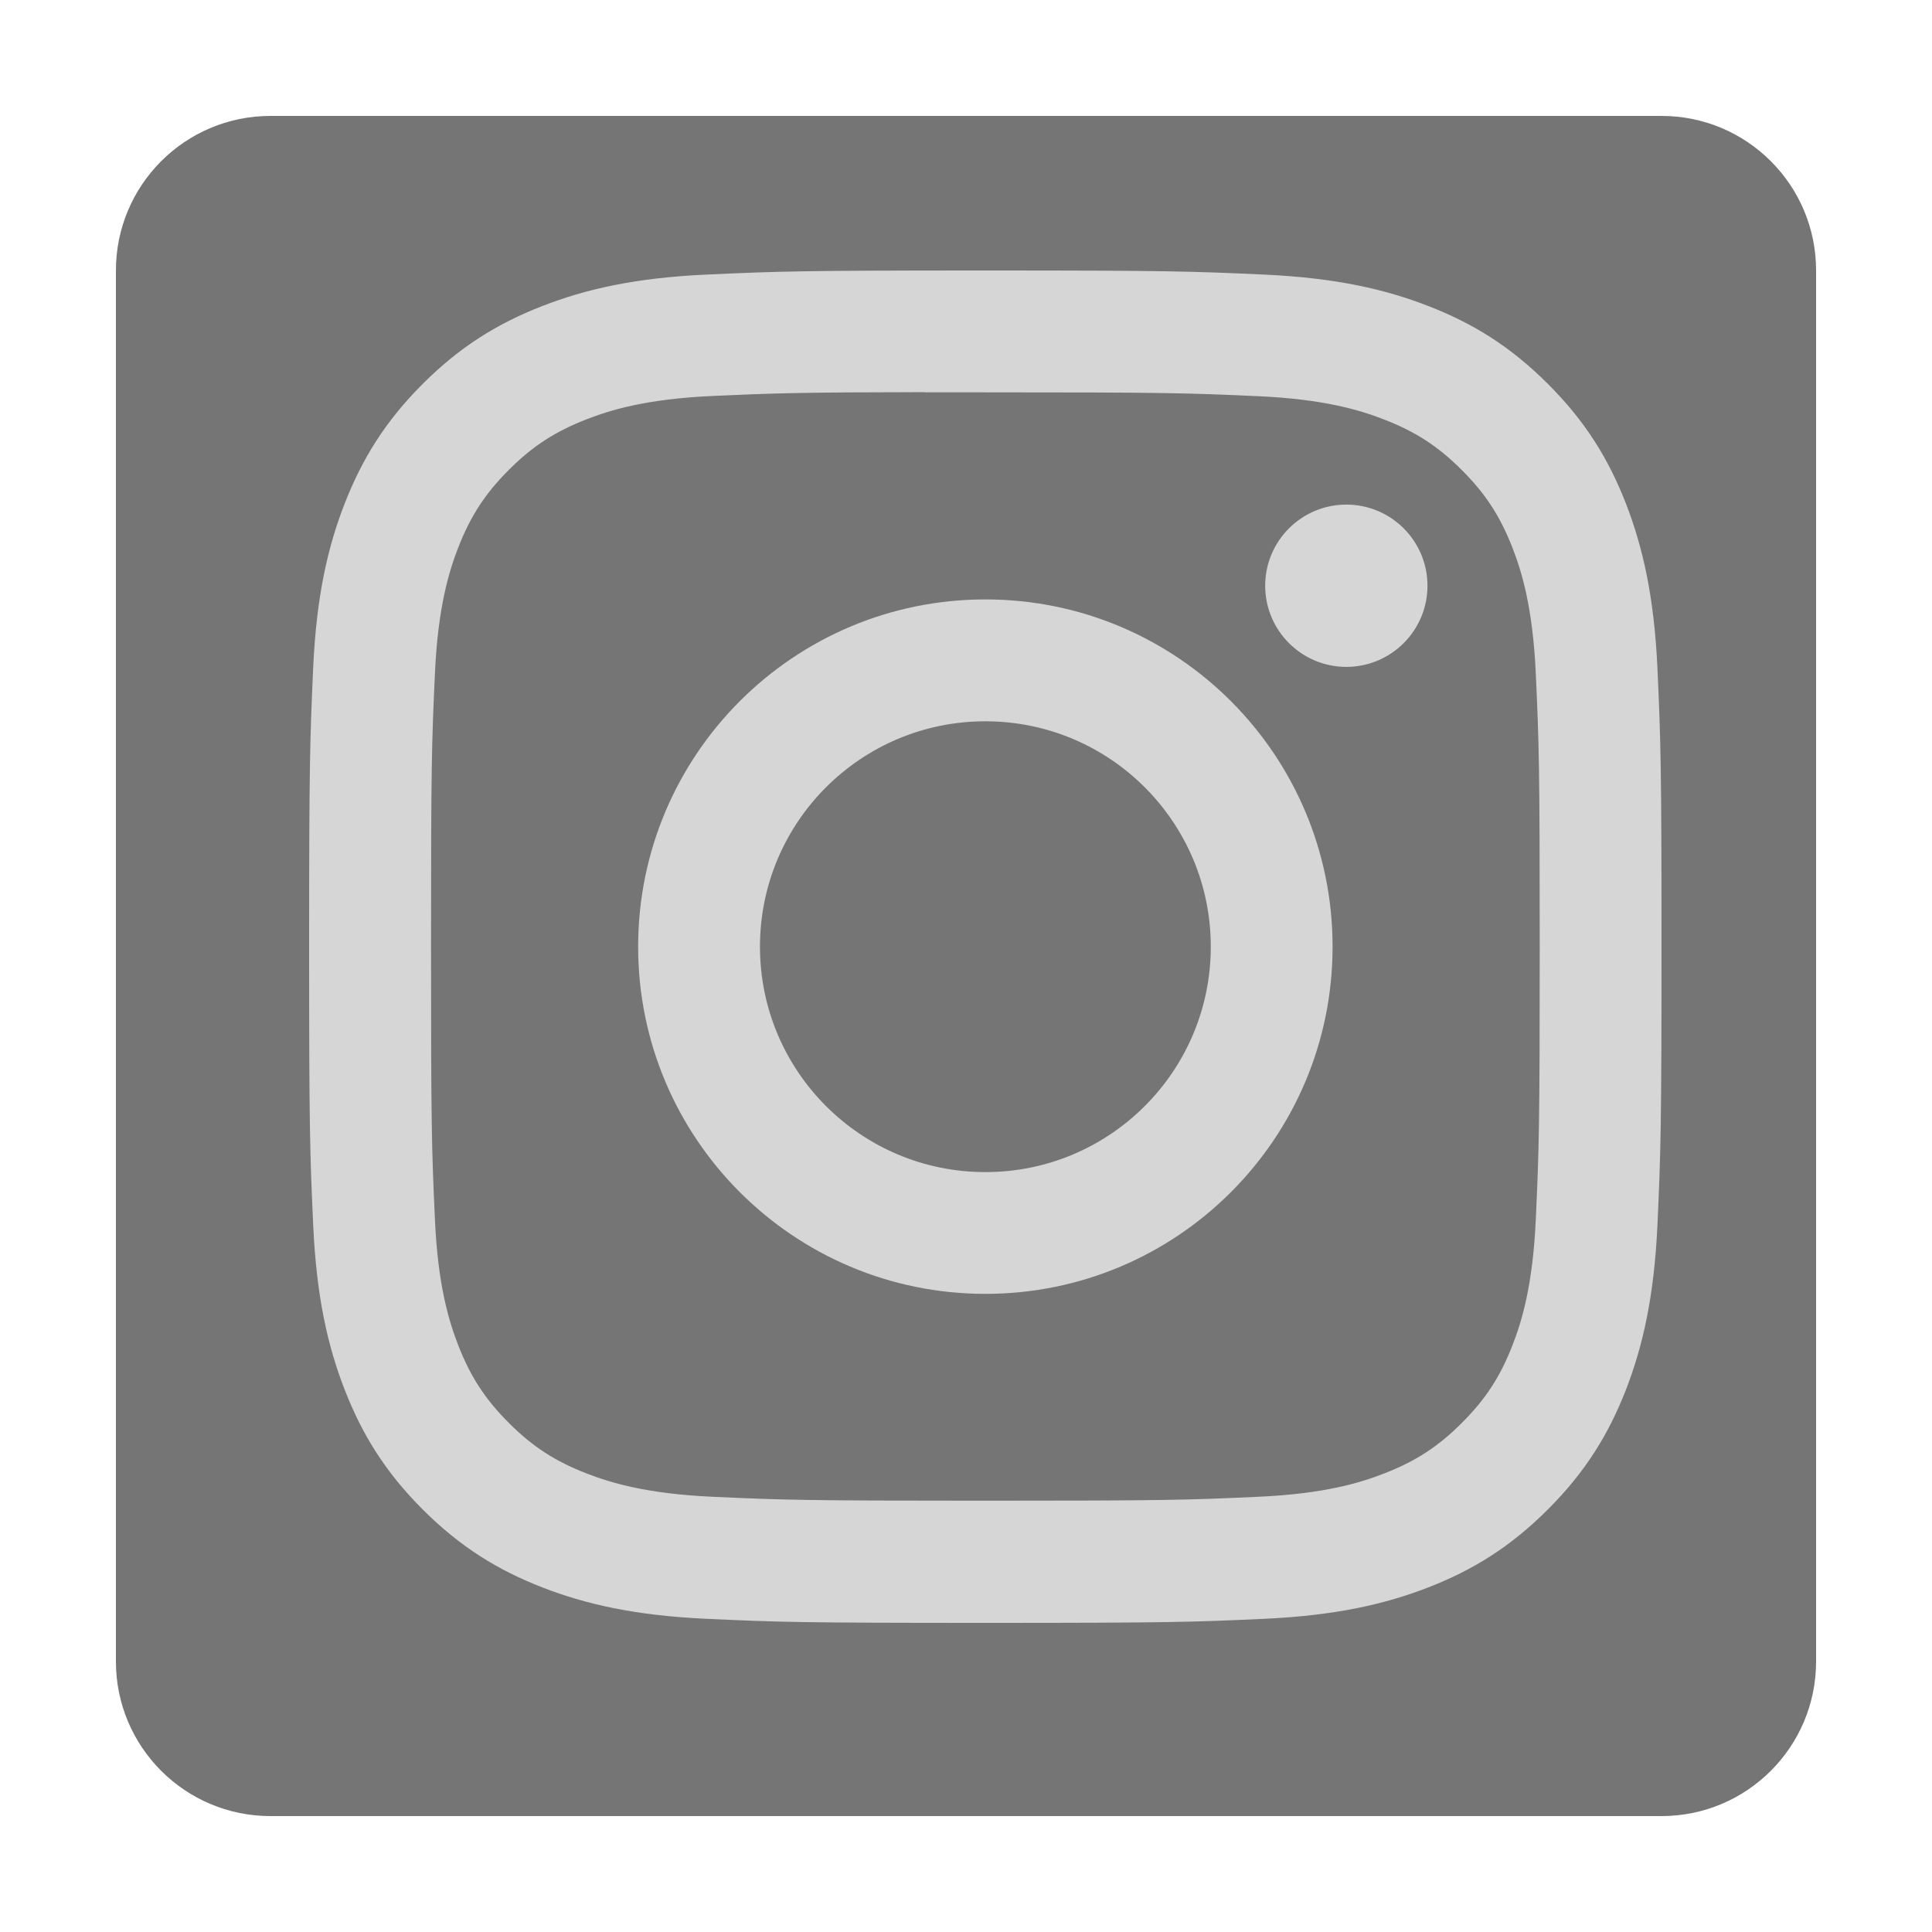 <svg width="50" height="50" viewBox="0 0 50 50" fill="none" xmlns="http://www.w3.org/2000/svg">
<path d="M43 3H7C4.79 3 3 4.79 3 7V43C3 45.21 4.79 47 7 47H43C45.21 47 47 45.21 47 43V7C47 4.79 45.21 3 43 3Z" fill="#757575"/>
<path d="M25.502 7C20.749 7 20.152 7.021 18.286 7.106C16.423 7.191 15.151 7.486 14.038 7.919C12.887 8.366 11.911 8.964 10.938 9.937C9.965 10.909 9.367 11.886 8.918 13.037C8.485 14.15 8.189 15.422 8.105 17.284C8.022 19.151 8 19.747 8 24.5C8 29.253 8.021 29.848 8.106 31.714C8.191 33.577 8.486 34.849 8.919 35.962C9.366 37.113 9.964 38.089 10.937 39.062C11.909 40.035 12.886 40.635 14.036 41.082C15.15 41.514 16.422 41.809 18.284 41.895C20.151 41.98 20.747 42 25.5 42C30.253 42 30.847 41.98 32.714 41.895C34.577 41.809 35.85 41.514 36.964 41.082C38.114 40.635 39.089 40.035 40.061 39.062C41.035 38.089 41.633 37.113 42.081 35.962C42.511 34.849 42.807 33.577 42.894 31.715C42.978 29.848 43 29.253 43 24.5C43 19.747 42.978 19.151 42.894 17.284C42.807 15.421 42.511 14.15 42.081 13.037C41.633 11.886 41.035 10.909 40.061 9.937C39.088 8.963 38.114 8.365 36.962 7.919C35.847 7.486 34.574 7.191 32.711 7.106C30.845 7.021 30.25 7 25.496 7H25.502ZM23.932 10.154C24.398 10.153 24.918 10.154 25.502 10.154C30.174 10.154 30.728 10.17 32.573 10.254C34.279 10.332 35.206 10.617 35.822 10.857C36.639 11.174 37.221 11.553 37.833 12.166C38.446 12.778 38.825 13.362 39.143 14.178C39.383 14.794 39.668 15.721 39.746 17.427C39.83 19.272 39.848 19.826 39.848 24.496C39.848 29.166 39.83 29.721 39.746 31.566C39.668 33.272 39.383 34.198 39.143 34.814C38.826 35.631 38.446 36.212 37.833 36.824C37.221 37.437 36.639 37.816 35.822 38.133C35.206 38.374 34.279 38.658 32.573 38.736C30.728 38.82 30.174 38.838 25.502 38.838C20.829 38.838 20.275 38.82 18.43 38.736C16.724 38.657 15.798 38.372 15.181 38.133C14.364 37.816 13.78 37.437 13.168 36.824C12.556 36.211 12.176 35.63 11.858 34.812C11.619 34.196 11.333 33.27 11.256 31.564C11.172 29.719 11.155 29.165 11.155 24.492C11.155 19.819 11.172 19.267 11.256 17.422C11.334 15.716 11.619 14.79 11.858 14.173C12.176 13.357 12.556 12.773 13.168 12.161C13.78 11.548 14.364 11.169 15.181 10.851C15.797 10.611 16.724 10.326 18.43 10.248C20.044 10.175 20.67 10.153 23.932 10.149V10.154ZM34.843 13.059C33.684 13.059 32.743 13.999 32.743 15.159C32.743 16.318 33.684 17.259 34.843 17.259C36.002 17.259 36.943 16.318 36.943 15.159C36.943 13.999 36.002 13.059 34.843 13.059V13.059ZM25.502 15.513C20.538 15.513 16.515 19.537 16.515 24.5C16.515 29.463 20.538 33.485 25.502 33.485C30.465 33.485 34.487 29.463 34.487 24.5C34.487 19.537 30.465 15.513 25.502 15.513ZM25.502 18.667C28.723 18.667 31.335 21.278 31.335 24.5C31.335 27.722 28.723 30.334 25.502 30.334C22.28 30.334 19.668 27.722 19.668 24.5C19.668 21.278 22.28 18.667 25.502 18.667Z" fill="#D6D6D6"/>
</svg>
